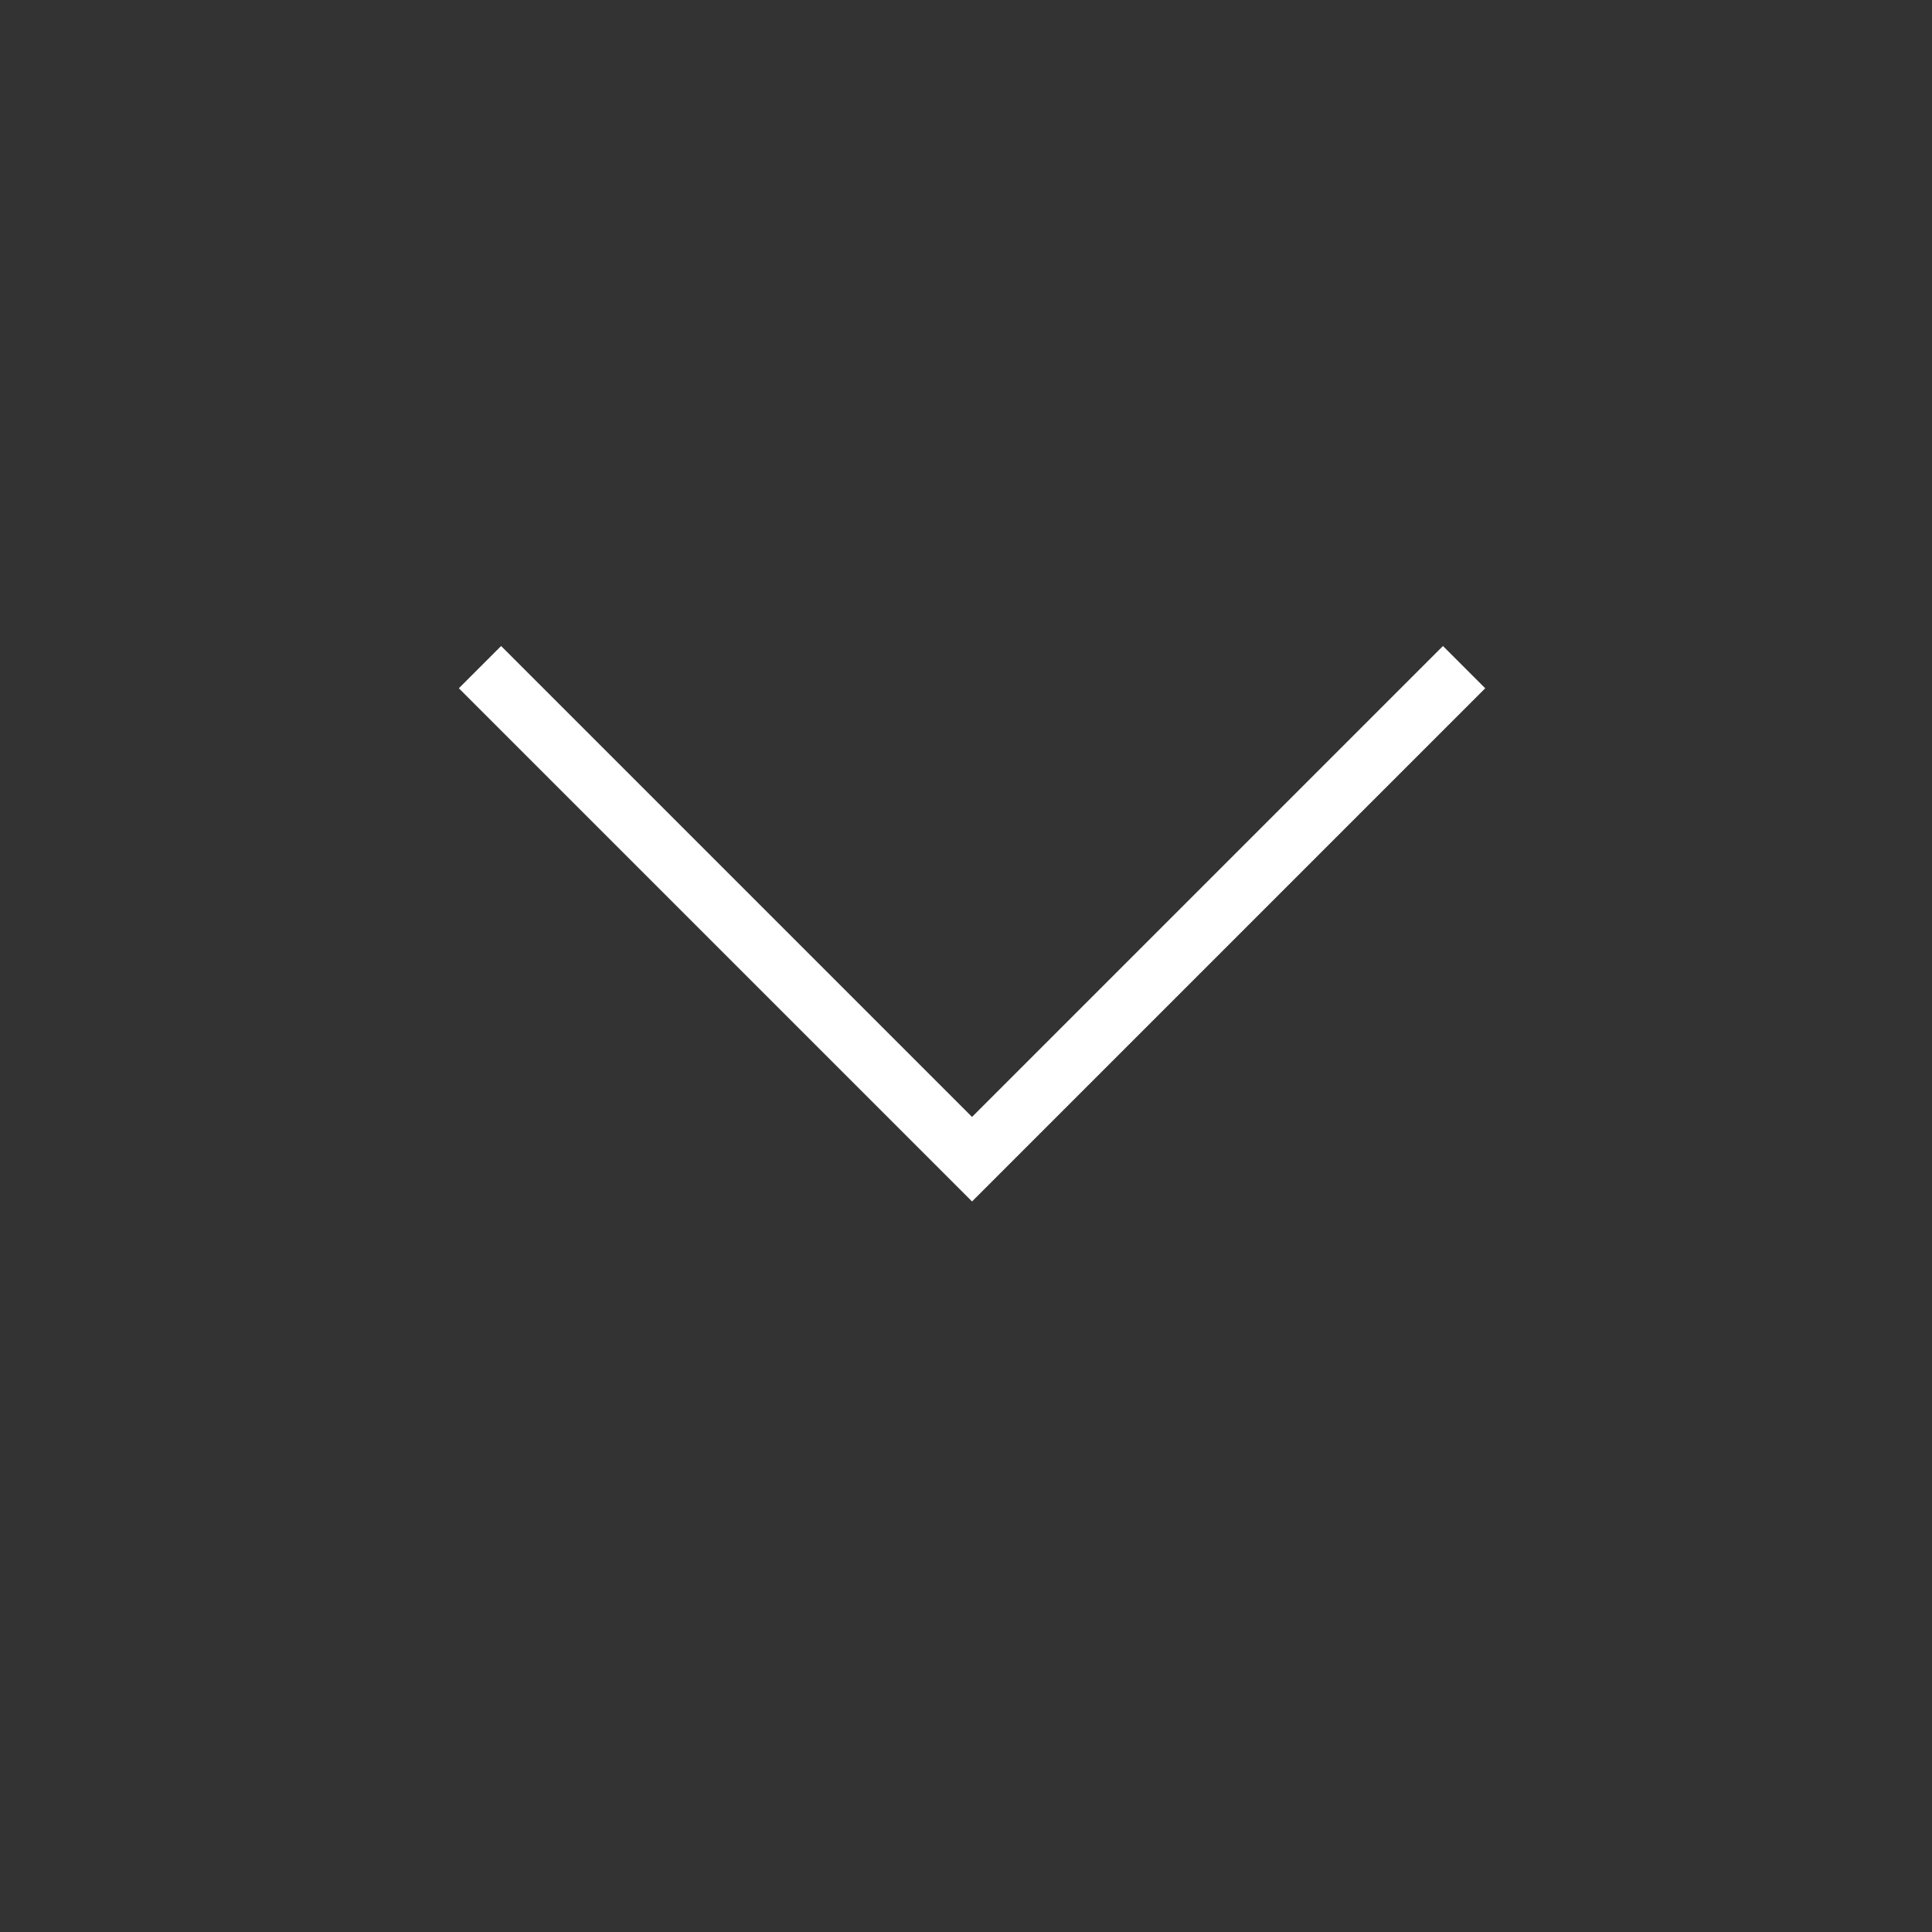 <?xml version="1.0" encoding="UTF-8" standalone="no"?>
<svg
   xmlns:dc="http://purl.org/dc/elements/1.1/"
   xmlns:cc="http://creativecommons.org/ns#"
   xmlns:rdf="http://www.w3.org/1999/02/22-rdf-syntax-ns#"
   xmlns:svg="http://www.w3.org/2000/svg"
   xmlns="http://www.w3.org/2000/svg"
   xmlns:sodipodi="http://sodipodi.sourceforge.net/DTD/sodipodi-0.dtd"
   xmlns:inkscape="http://www.inkscape.org/namespaces/inkscape"
   style="enable-background:new 0 0 32 32;"
   version="1.1"
   viewBox="0 0 32 32"
   xml:space="preserve"
   id="svg991"
   sodipodi:docname="search_arrow.svg"
   inkscape:version="1.0.2 (1.0.2+r75+1)"><rect x="0" y="0" width="32" height="32" fill="#333333" stroke="none"/><defs
     id="defs995" /><sodipodi:namedview
     pagecolor="#ffffff"
     bordercolor="#666666"
     borderopacity="1"
     objecttolerance="10"
     gridtolerance="10"
     guidetolerance="10"
     inkscape:pageopacity="0"
     inkscape:pageshadow="2"
     inkscape:window-width="1600"
     inkscape:window-height="835"
     id="namedview993"
     showgrid="false"
     inkscape:zoom="19.96875"
     inkscape:cx="16"
     inkscape:cy="16"
     inkscape:window-x="0"
     inkscape:window-y="0"
     inkscape:window-maximized="1"
     inkscape:current-layer="svg991" /><style
     type="text/css"
     id="style934">
	.st0{fill:none;stroke:#000000;stroke-miterlimit:10;}
</style><g
     id="GUIDE" /><g
     id="Layer_1" /><g
     id="Layer_2" /><g
     id="Layer_3" /><g
     id="Layer_4" /><g
     id="Layer_5" /><g
     id="Layer_7" /><g
     id="Layer_8" /><g
     id="Layer_9" /><g
     id="Layer_10" /><g
     id="Layer_11" /><g
     id="Layer_12" /><g
     id="Layer_13" /><g
     id="Layer_14" /><g
     id="Layer_15" /><g
     id="Layer_16" /><g
     id="Layer_17" /><g
     id="Layer_18" /><g
     id="Layer_19" /><g
     id="Layer_20" /><g
     id="Layer_21" /><g
     id="Layer_22" /><g
     id="Layer_23" /><g
     id="Layer_24" /><g
     id="Layer_25" /><g
     id="Layer_26" /><g
     id="Layer_27" /><g
     id="Layer_28" /><g
     id="Layer_29" /><g
     id="Layer_30" /><g
     id="Layer_31" /><g
     id="Layer_32" /><g
     id="Layer_33" /><g
     id="Layer_34" /><g
     id="Layer_35" /><g
     id="Layer_36" /><g
     id="Layer_37" /><g
     id="Layer_38" /><g
     id="Layer_39" /><g
     id="Layer_40" /><g
     id="Layer_41" /><g
     id="Layer_42" /><g
     id="Layer_43" /><g
     id="Layer_44" /><g
     id="Layer_45" /><g
     id="Layer_46" /><g
     id="Layer_47" /><g
     id="Layer_48" /><g
     id="Layer_49" /><g
     id="Layer_50" /><g
     id="Layer_51"
     style="fill:#ffffff;fill-opacity:1"><g
       id="g988"
       style="fill:#ffffff;fill-opacity:1"><polygon
         points="24.6,11.4 23.9,10.7 16.1,18.5 8.3,10.7 7.6,11.4 16.1,19.9   "
         id="polygon986"
         style="fill:#ffffff;fill-opacity:1" /></g></g></svg>
